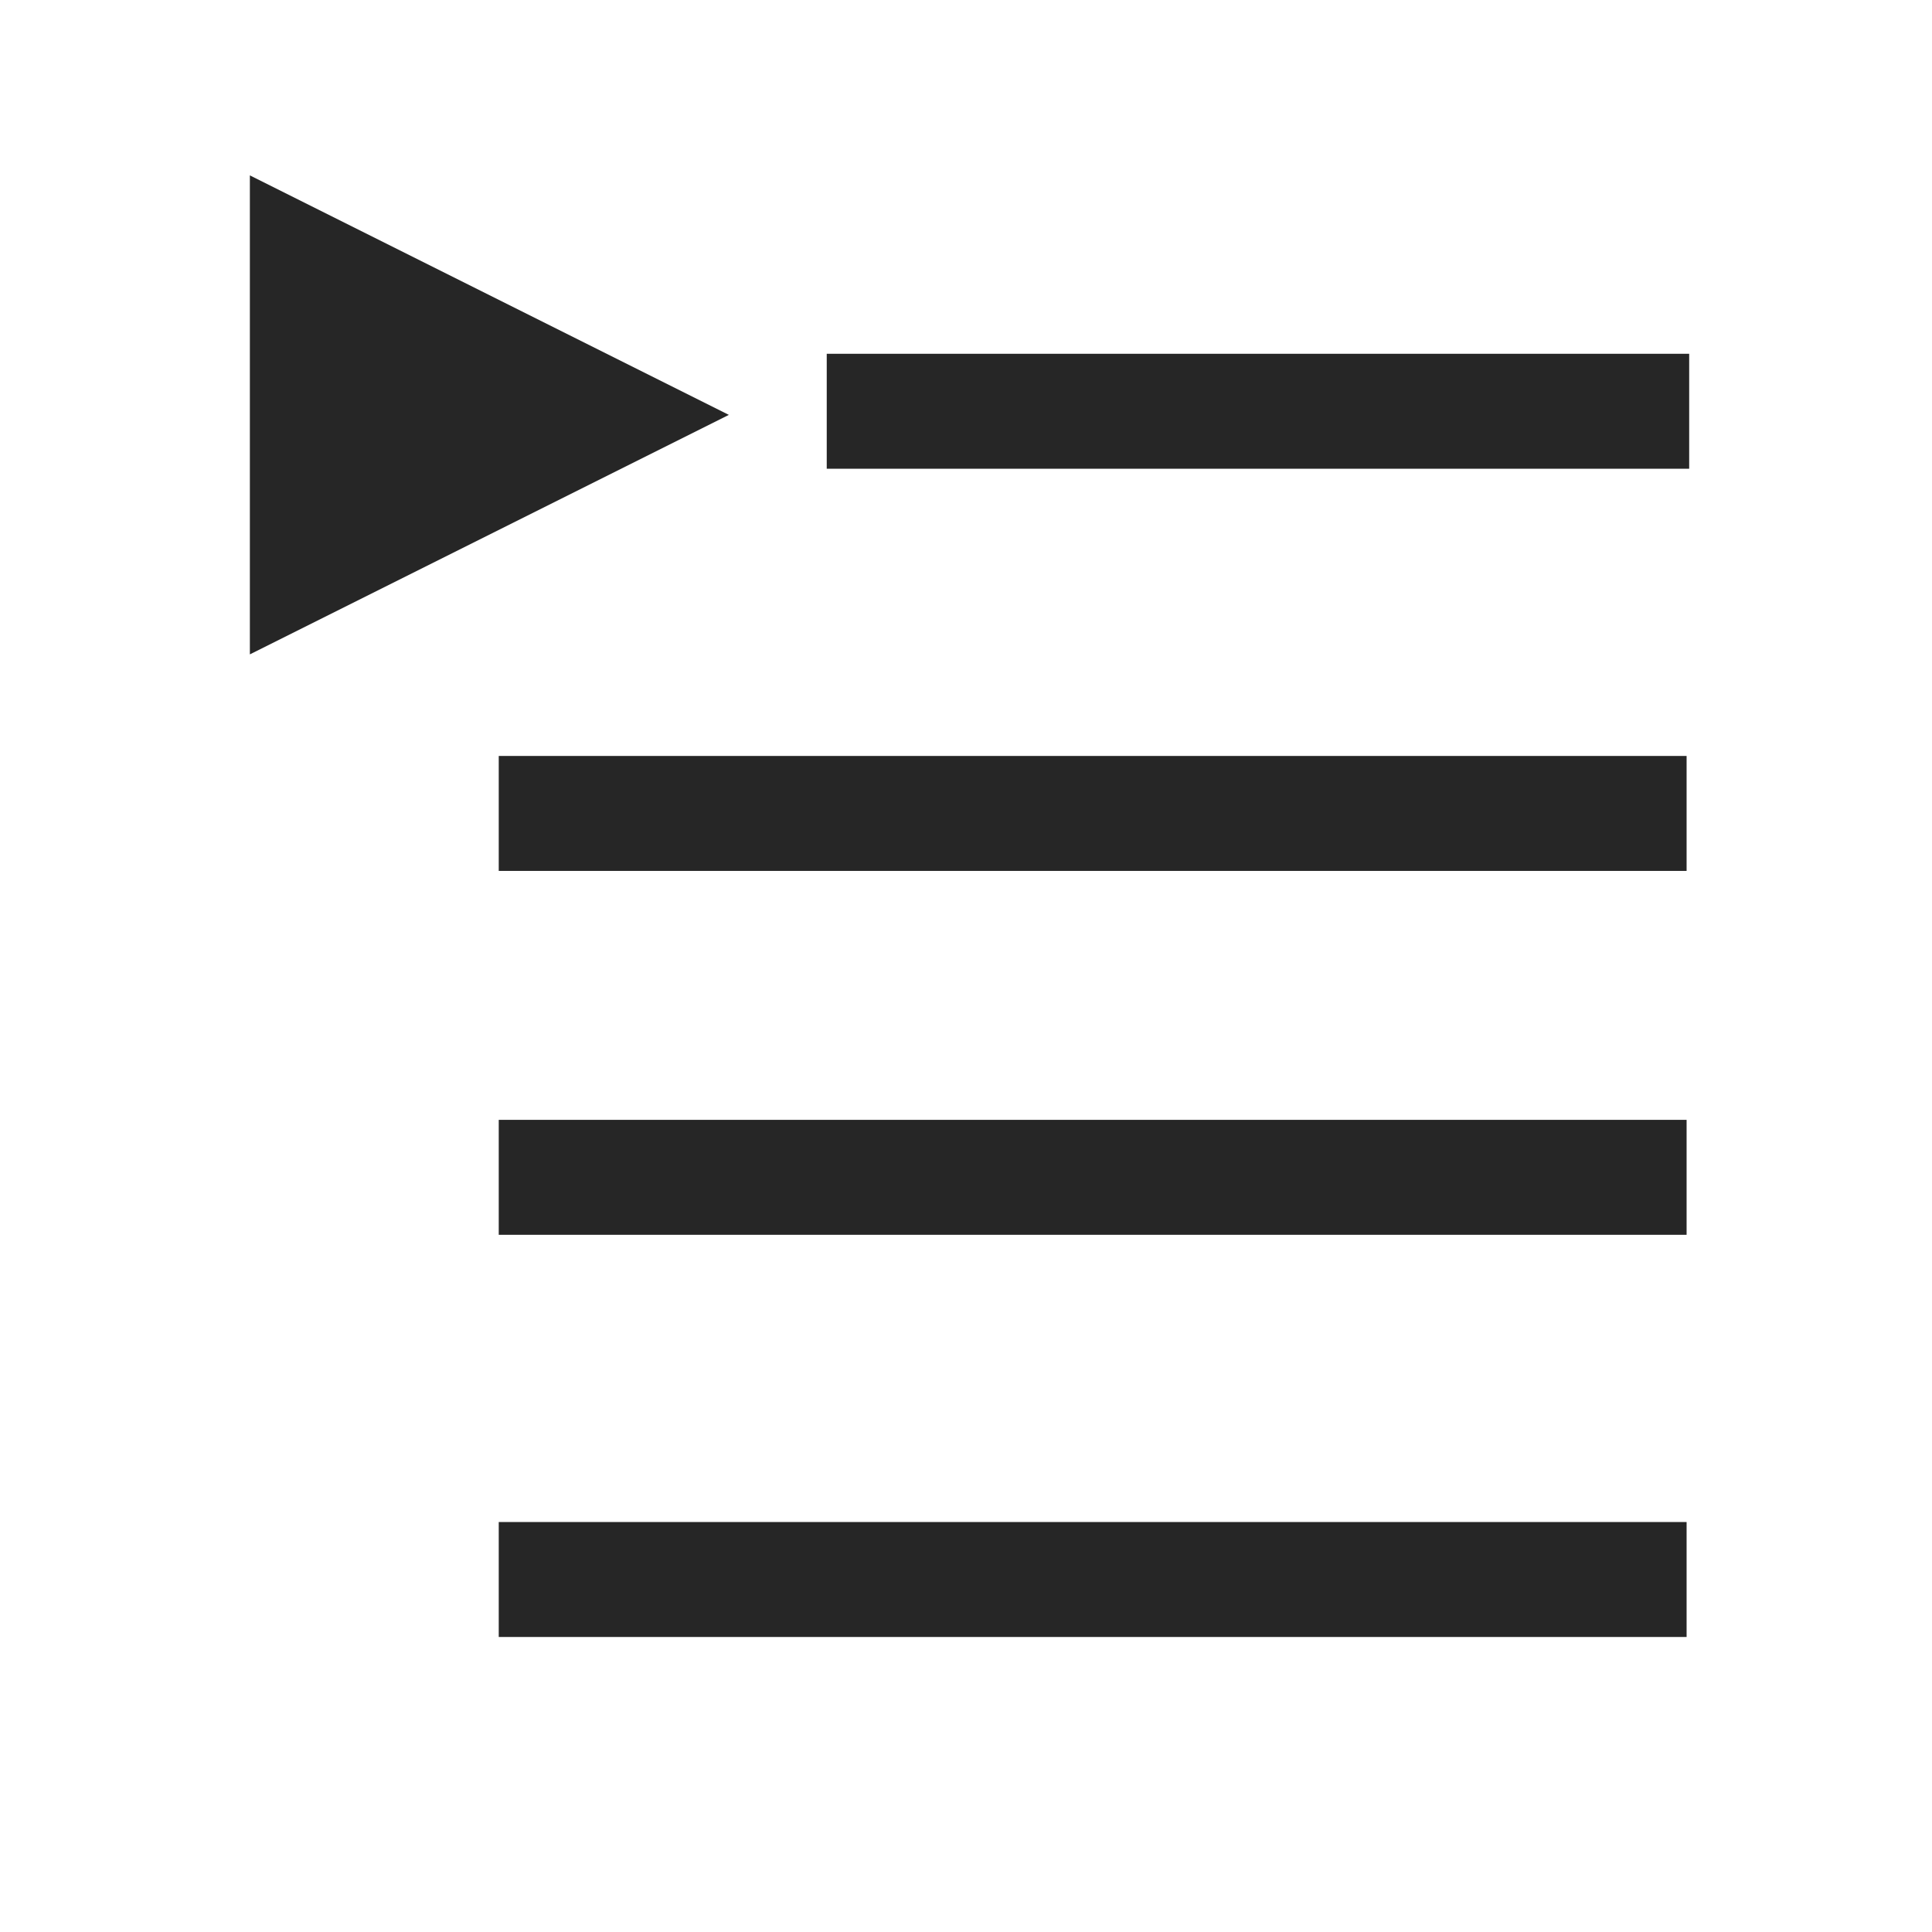 <svg viewBox="0 0 60 60" xmlns="http://www.w3.org/2000/svg" xml:space="preserve" style="fill-rule:evenodd;clip-rule:evenodd;stroke-linejoin:round;stroke-miterlimit:2">
    <path style="fill:#262626" d="M915 379h62v6h-62z" transform="translate(-528.936 -202.028) scale(.595)"/>
    <path style="fill:#262626" d="M915 379h62v6h-62z" transform="matrix(.432 0 0 .595 -369.605 -214.518)"/>
    <path style="fill:#262626" d="M915 379h62v6h-62z" transform="translate(-528.936 -190.727) scale(.595)"/>
    <path style="fill:#262626" d="M915 379h62v6h-62z" transform="translate(-528.936 -178.237) scale(.595)"/>
    <path d="m871.5 349 12.5 25h-25l12.5-25Z" style="fill:#262626" transform="rotate(90 367.974 -137.684) scale(.595)"/>
</svg>
